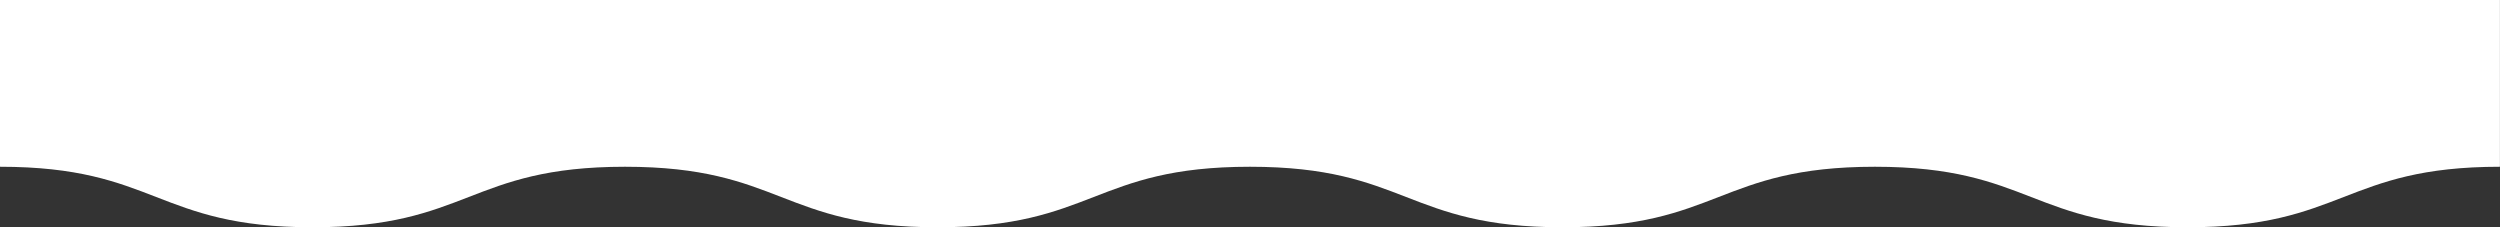 <?xml version="1.0" encoding="UTF-8"?><svg id="_レイヤー_2" xmlns="http://www.w3.org/2000/svg" viewBox="0 0 385 35"><rect x="0" y="0" width="385" height="35" fill="#333333" stroke="none"/><defs><style>.cls-1{fill:#fff;}</style></defs><g id="_レイヤー_1-2"><path class="cls-1" d="m0,0v25.68c24.06,0,24.06,9.32,48.12,9.32s24.07-9.32,48.13-9.32,24.06,9.32,48.12,9.32,24.06-9.32,48.12-9.32,24.06,9.32,48.12,9.32,24.06-9.32,48.12-9.32,24.07,9.32,48.13,9.32h0c24.07,0,24.07-9.32,48.13-9.32V0H0Z"/></g></svg>